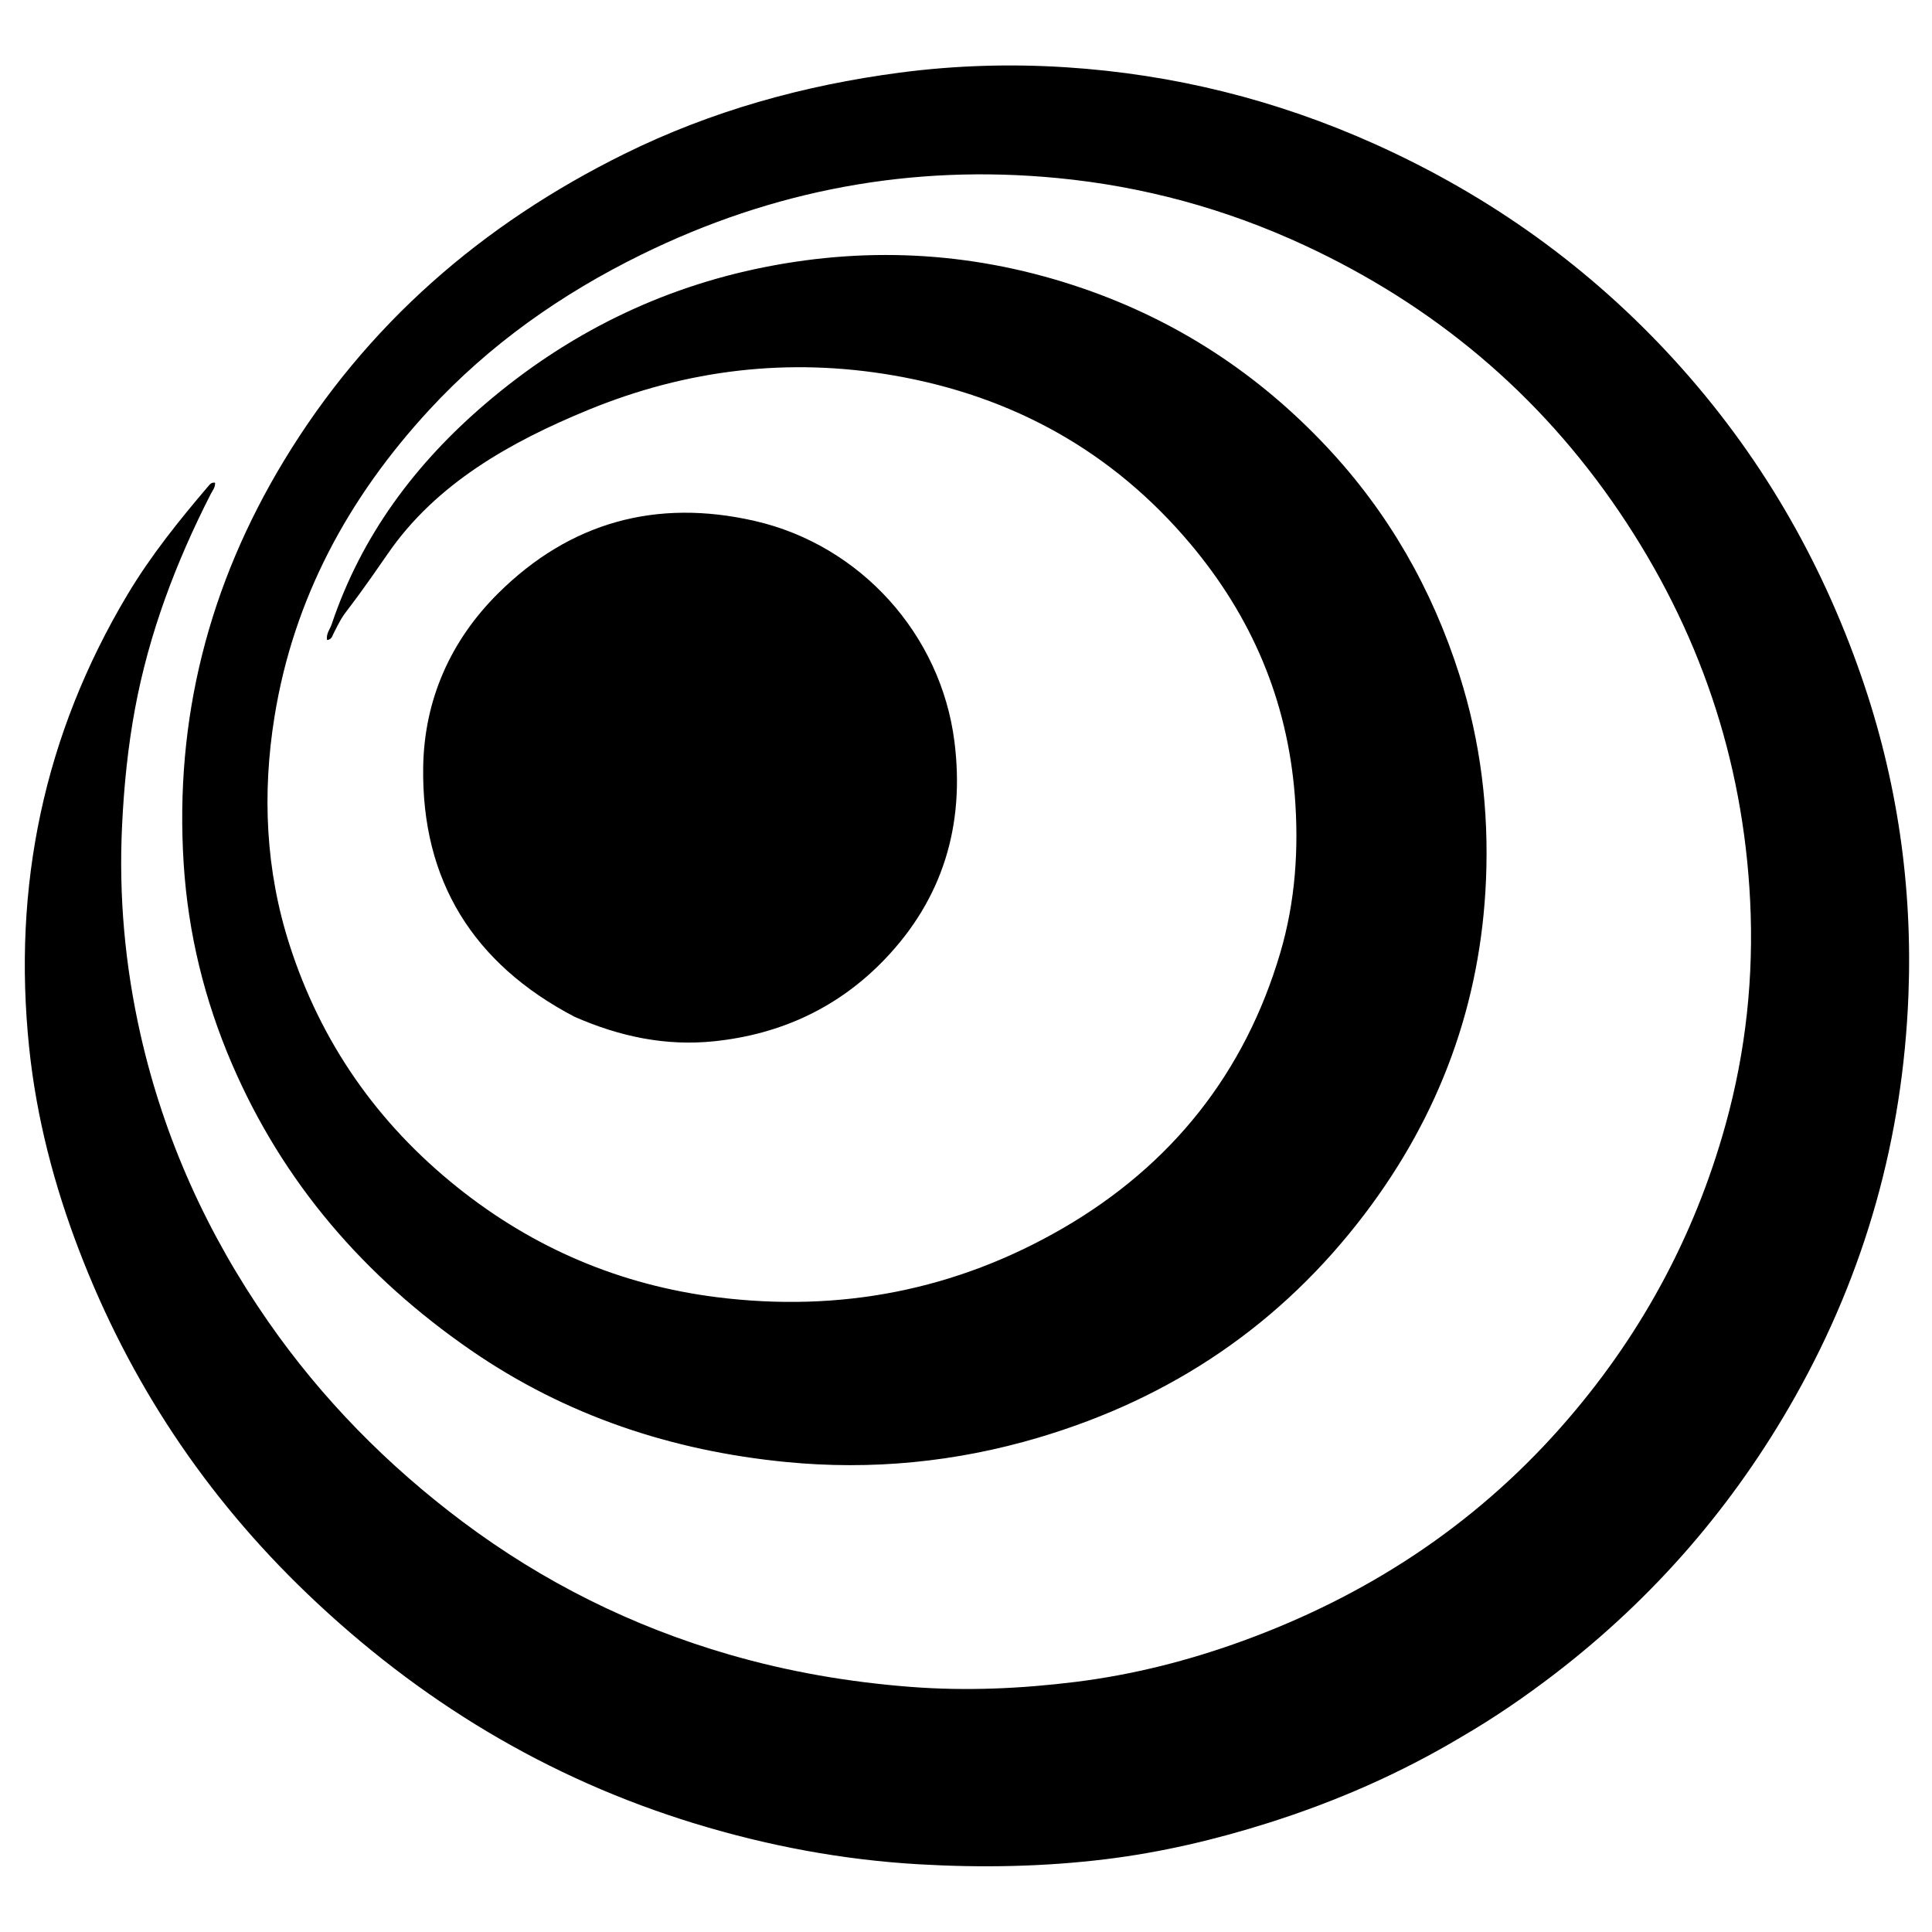 <?xml version="1.0" encoding="UTF-8" standalone="no"?>
<svg
   version="1.1"
   id="Layer_1"
   x="0px"
   y="0px"
   width="910"
   viewBox="0 0 910 910"
   enable-background="new 0 0 1024 960"
   xml:space="preserve"
   sodipodi:docname="logo3.svg"
   inkscape:version="1.4.3 (0d15f75, 2025-12-25)"
   height="910"
   inkscape:export-filename="logo1024.png"
   inkscape:export-xdpi="108.03"
   inkscape:export-ydpi="108.03"
   xmlns:inkscape="http://www.inkscape.org/namespaces/inkscape"
   xmlns:sodipodi="http://sodipodi.sourceforge.net/DTD/sodipodi-0.dtd"
   xmlns="http://www.w3.org/2000/svg"
   xmlns:svg="http://www.w3.org/2000/svg"><defs
   id="defs2" /><sodipodi:namedview
   id="namedview2"
   pagecolor="#ffffff"
   bordercolor="#000000"
   borderopacity="0.25"
   inkscape:showpageshadow="2"
   inkscape:pageopacity="0.0"
   inkscape:pagecheckerboard="0"
   inkscape:deskcolor="#d1d1d1"
   inkscape:zoom="1.0526369"
   inkscape:cx="473.57259"
   inkscape:cy="429.87282"
   inkscape:window-width="2304"
   inkscape:window-height="1238"
   inkscape:window-x="0"
   inkscape:window-y="30"
   inkscape:window-maximized="0"
   inkscape:current-layer="Layer_1" />
<path
   fill="#000000"
   opacity="1"
   stroke="none"
   d="m 688.269,818.159 c -28.907,17.264 -59.243,30.457 -90.959,40.488 -24.963,7.895 -50.405,13.866 -76.4,17.055 -29.316,3.596 -58.731,4.114 -88.249,2.395 C 396.726,876.005 361.644,869.415 327.325,858.926 257.686,837.64 197.151,800.892 144.632,750.569 96.807,704.743 61.054,650.948 37.35,589.179 25.502,558.305 17.163,526.459 13.738,493.495 5.828,417.361 20.653,346.088 59.981,280.173 c 10.967,-18.38 24.327,-34.997 38.179,-51.237 0.74,-0.867 1.458,-1.823 3.138,-1.573 0.166,2.171 -1.214,3.733 -2.066,5.402 -16.369,32.064 -29.012,65.459 -35.618,100.943 -3.383,18.171 -5.215,36.509 -6.111,55.019 -1.614,33.336 1.361,66.212 8.702,98.64 11.089,48.987 31.488,93.953 60.166,135.184 25.35,36.447 56.164,67.692 91.574,94.23 37.926,28.424 79.783,49.252 125.444,62.514 27.963,8.122 56.401,12.989 85.34,15.238 25.992,2.02 51.925,0.888 77.772,-2.318 27.045,-3.355 53.315,-10.02 78.883,-19.329 C 643.441,751.75 693.815,718.952 734.903,672.595 771.834,630.928 797.958,583.247 812.833,529.474 822.373,494.99 826.107,459.831 824.34,424.21 821.027,357.415 800.175,296.383 762.657,241.009 724.892,185.269 675.136,143.687 614.195,115.433 577.326,98.34 538.558,87.77 498.1,83.869 c -68.676,-6.622 -133.925,5.591 -195.877,36 -37.793,18.55 -71.693,42.421 -100.228,73.391 -37.869,41.1 -63.688,88.598 -72.688,144.243 -5.871,36.299 -4.224,72.407 7.09,107.591 14.783,45.968 41.331,83.97 79.064,114.164 35.895,28.723 76.777,46.027 122.208,51.742 57.798,7.27 112.563,-3.236 163.042,-32.531 51.056,-29.63 85.639,-73.004 102.343,-129.762 7.085,-24.072 8.79,-48.963 6.803,-74.16 -3.54,-44.897 -20.4,-84.192 -49.169,-118.38 -36.65,-43.553 -83.618,-69.551 -139.526,-79.29 -49.486,-8.62 -97.551,-2.899 -143.962,16.142 -36.81,15.102 -71.837,34.81 -94.507,67.75 -24.012,34.889 -18.638,23.921 -25.544,37.524 -0.635,1.251 -0.898,2.922 -3.088,3.178 -0.564,-2.927 1.371,-5.074 2.177,-7.471 14.034,-41.749 39.336,-75.606 72.578,-103.996 38.32,-32.727 82.139,-54.424 131.457,-64.213 50.638,-10.051 100.615,-6.837 149.697,10.017 44.615,15.32 82.789,40.408 114.918,74.622 29.057,30.942 49.641,66.949 62.534,107.497 10.016,31.5 13.89,63.689 12.506,96.535 -2.458,58.318 -21.747,110.651 -56.974,157.14 -39.561,52.208 -91.022,86.919 -153.766,105.522 -39.026,11.571 -78.755,15.44 -119.044,11.489 C 316.411,683.343 266.432,666.806 221.63,635.862 171.622,601.322 133.297,557.057 109.219,501.036 96.307,470.995 88.604,439.61 86.517,406.833 c -4.35,-68.317 11.896,-131.464 47.215,-189.808 38.908,-64.272 93.456,-111.494 160.404,-144.562 40.925,-20.214 84.424,-32.299 129.714,-38.255 26.048,-3.426 52.18,-4.197 78.255,-2.518 50.623,3.259 99.202,15.345 145.572,36.209 54.076,24.331 101.252,58.077 141.213,101.938 39.609,43.475 68.557,93.16 87.81,148.678 16.903,48.742 24.214,98.897 22.198,150.318 -2.635,67.201 -20.276,130.289 -53.355,189.003 -28.85,51.21 -66.512,94.733 -113.104,130.504 -14.007,10.754 -28.562,20.758 -44.171,29.818 z"
   id="path1"
   sodipodi:nodetypes="csssssssssccssssssssssssssssssssssssssssscsssssssssssssssssssssssc" />
<path
   fill="#000000"
   opacity="1"
   stroke="none"
   d="m 270.562,478.896 c -47.726,-25.002 -72.073,-64.211 -71.232,-117.666 0.499,-31.682 12.928,-59.605 35.446,-81.902 33.688,-33.358 74.32,-44.562 120.646,-33.978 49.816,11.382 87.809,53.45 94.151,104.097 4.906,39.182 -5.434,73.808 -32.845,102.397 -21.74,22.674 -48.814,35.293 -80.203,38.594 -23.002,2.419 -44.683,-2.199 -65.963,-11.543 z"
   id="path2" />
</svg>
